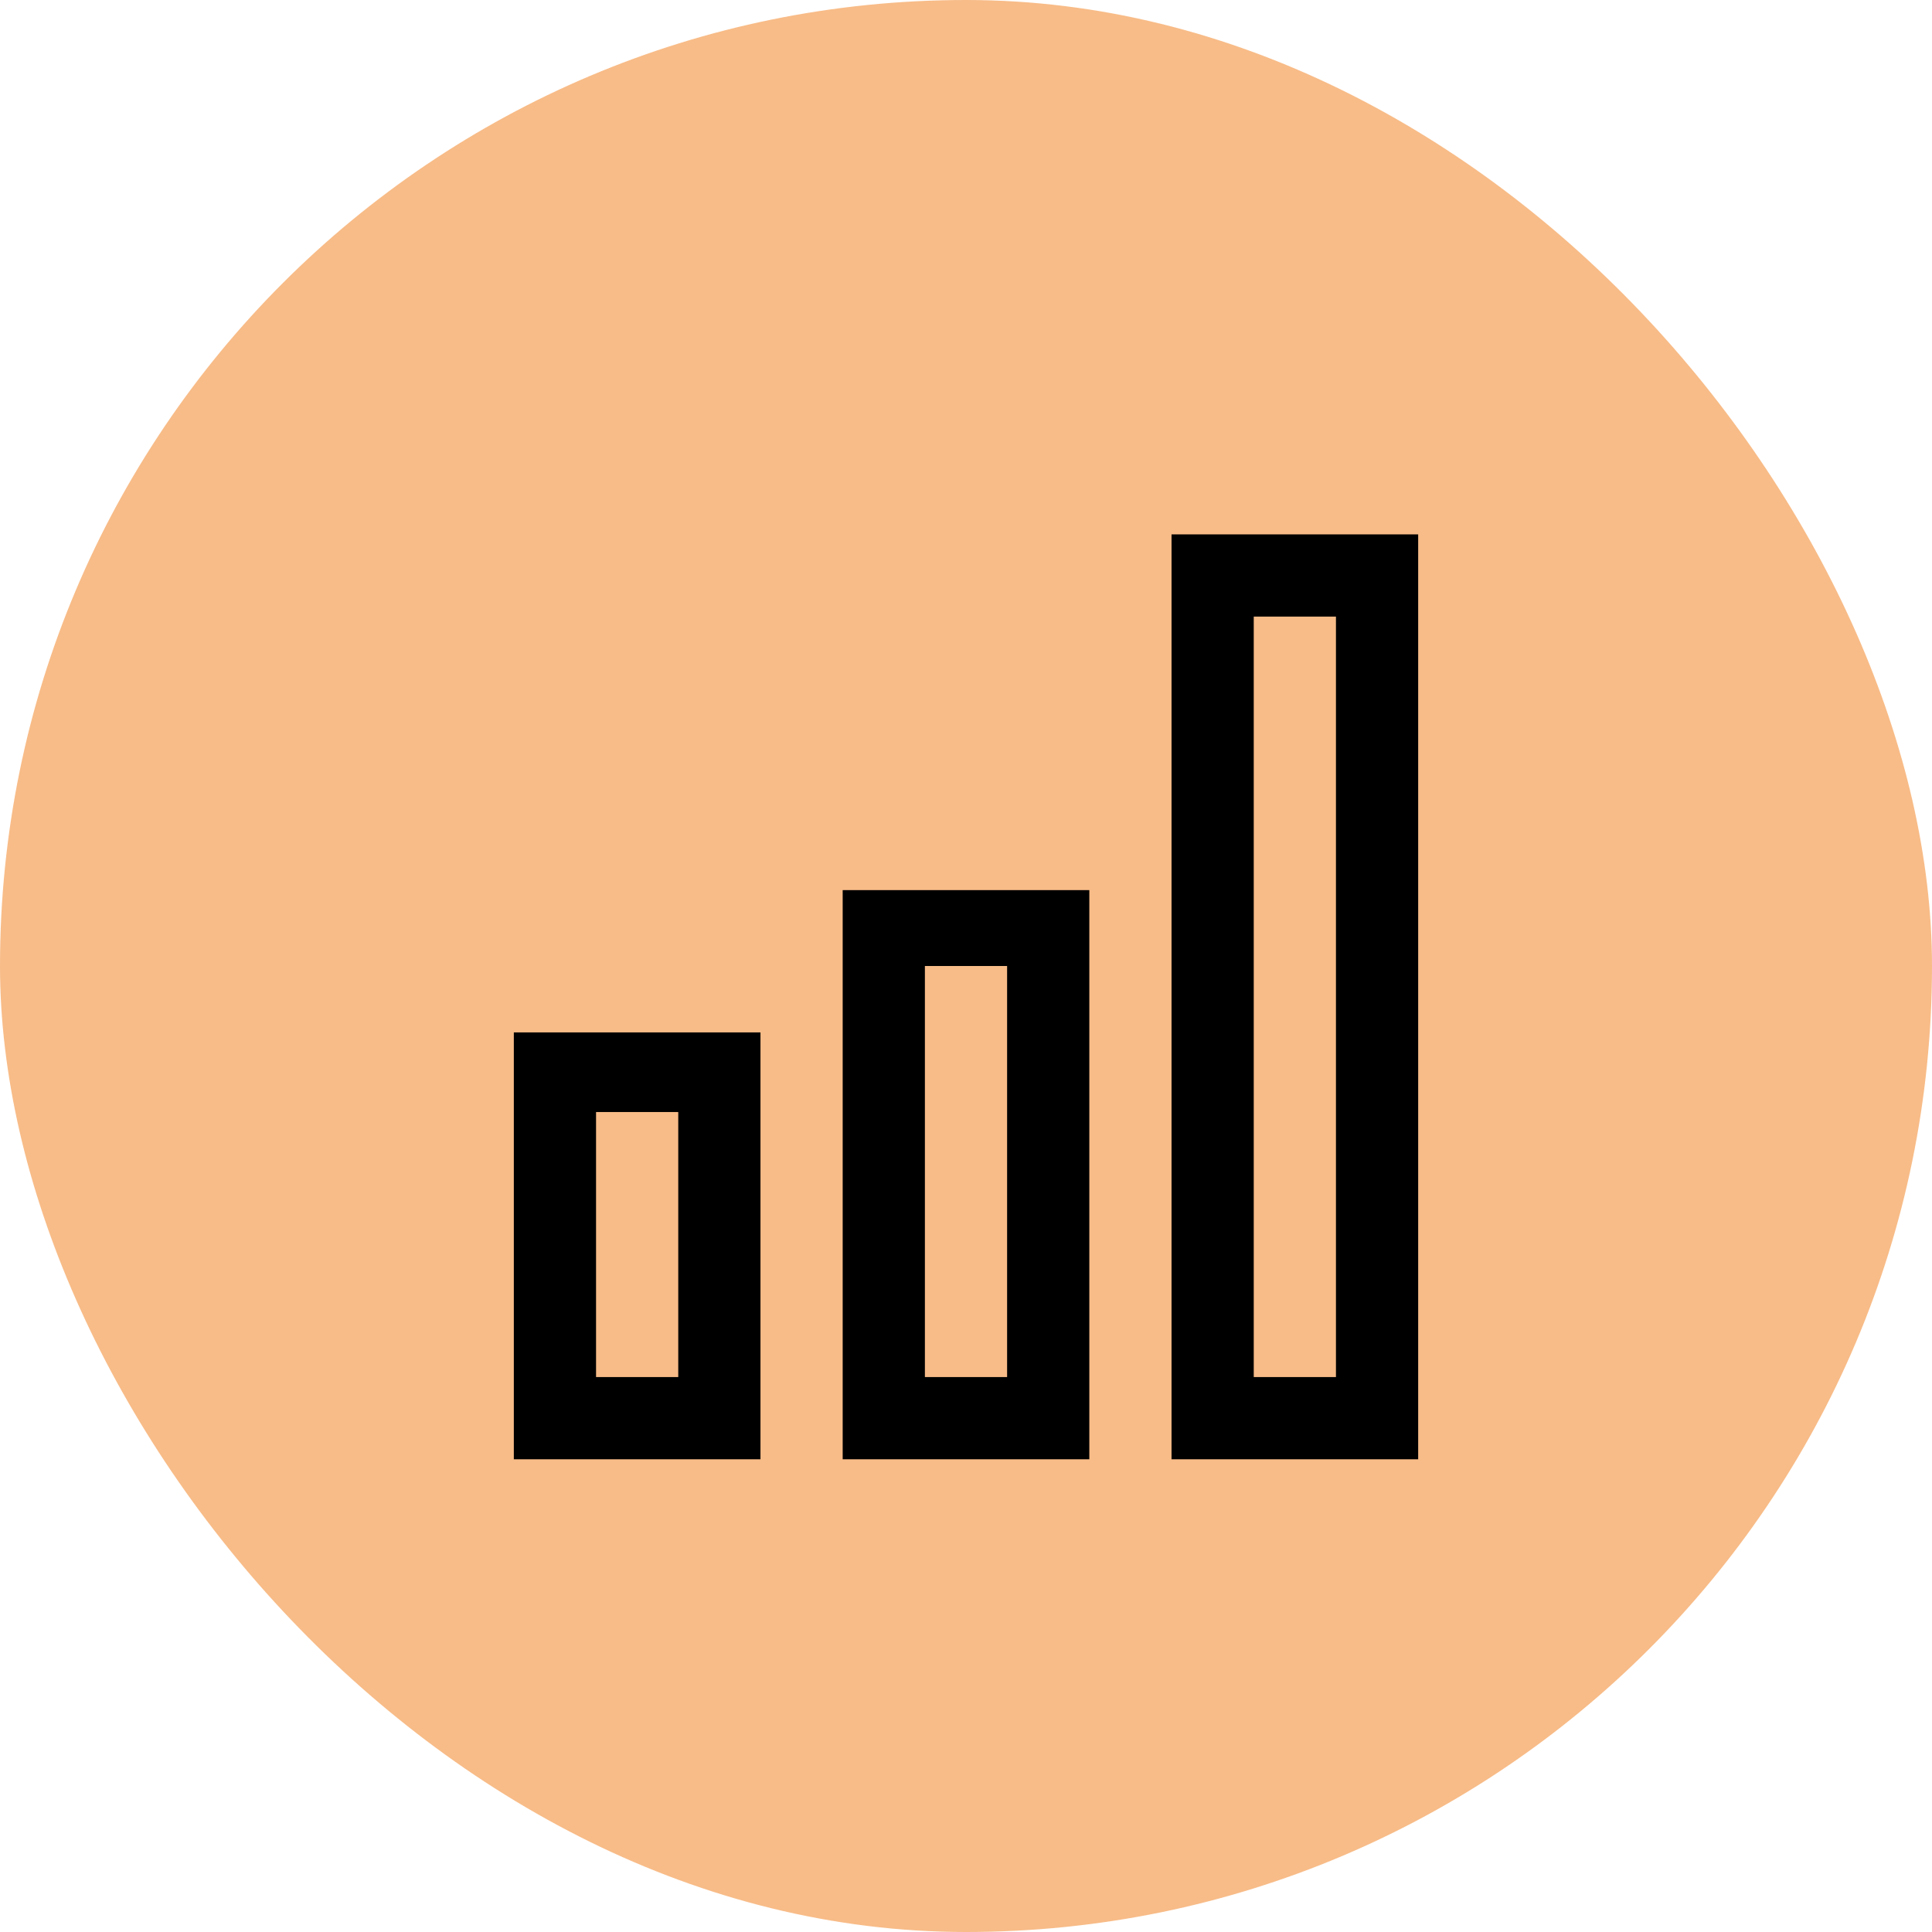 <svg width="94" height="94" viewBox="0 0 94 94" fill="none" xmlns="http://www.w3.org/2000/svg">
<rect width="94" height="94" rx="47" fill="#F8BC88"/>
<path d="M57 71V26H69V71H57ZM61 30V67H65V30H61ZM53 71H41V43.308H53V71ZM45 67H49V47H45V67ZM37 71H25V50.231H37V71ZM29 67H33V54.105H29V67Z" fill="black"/>
</svg>
